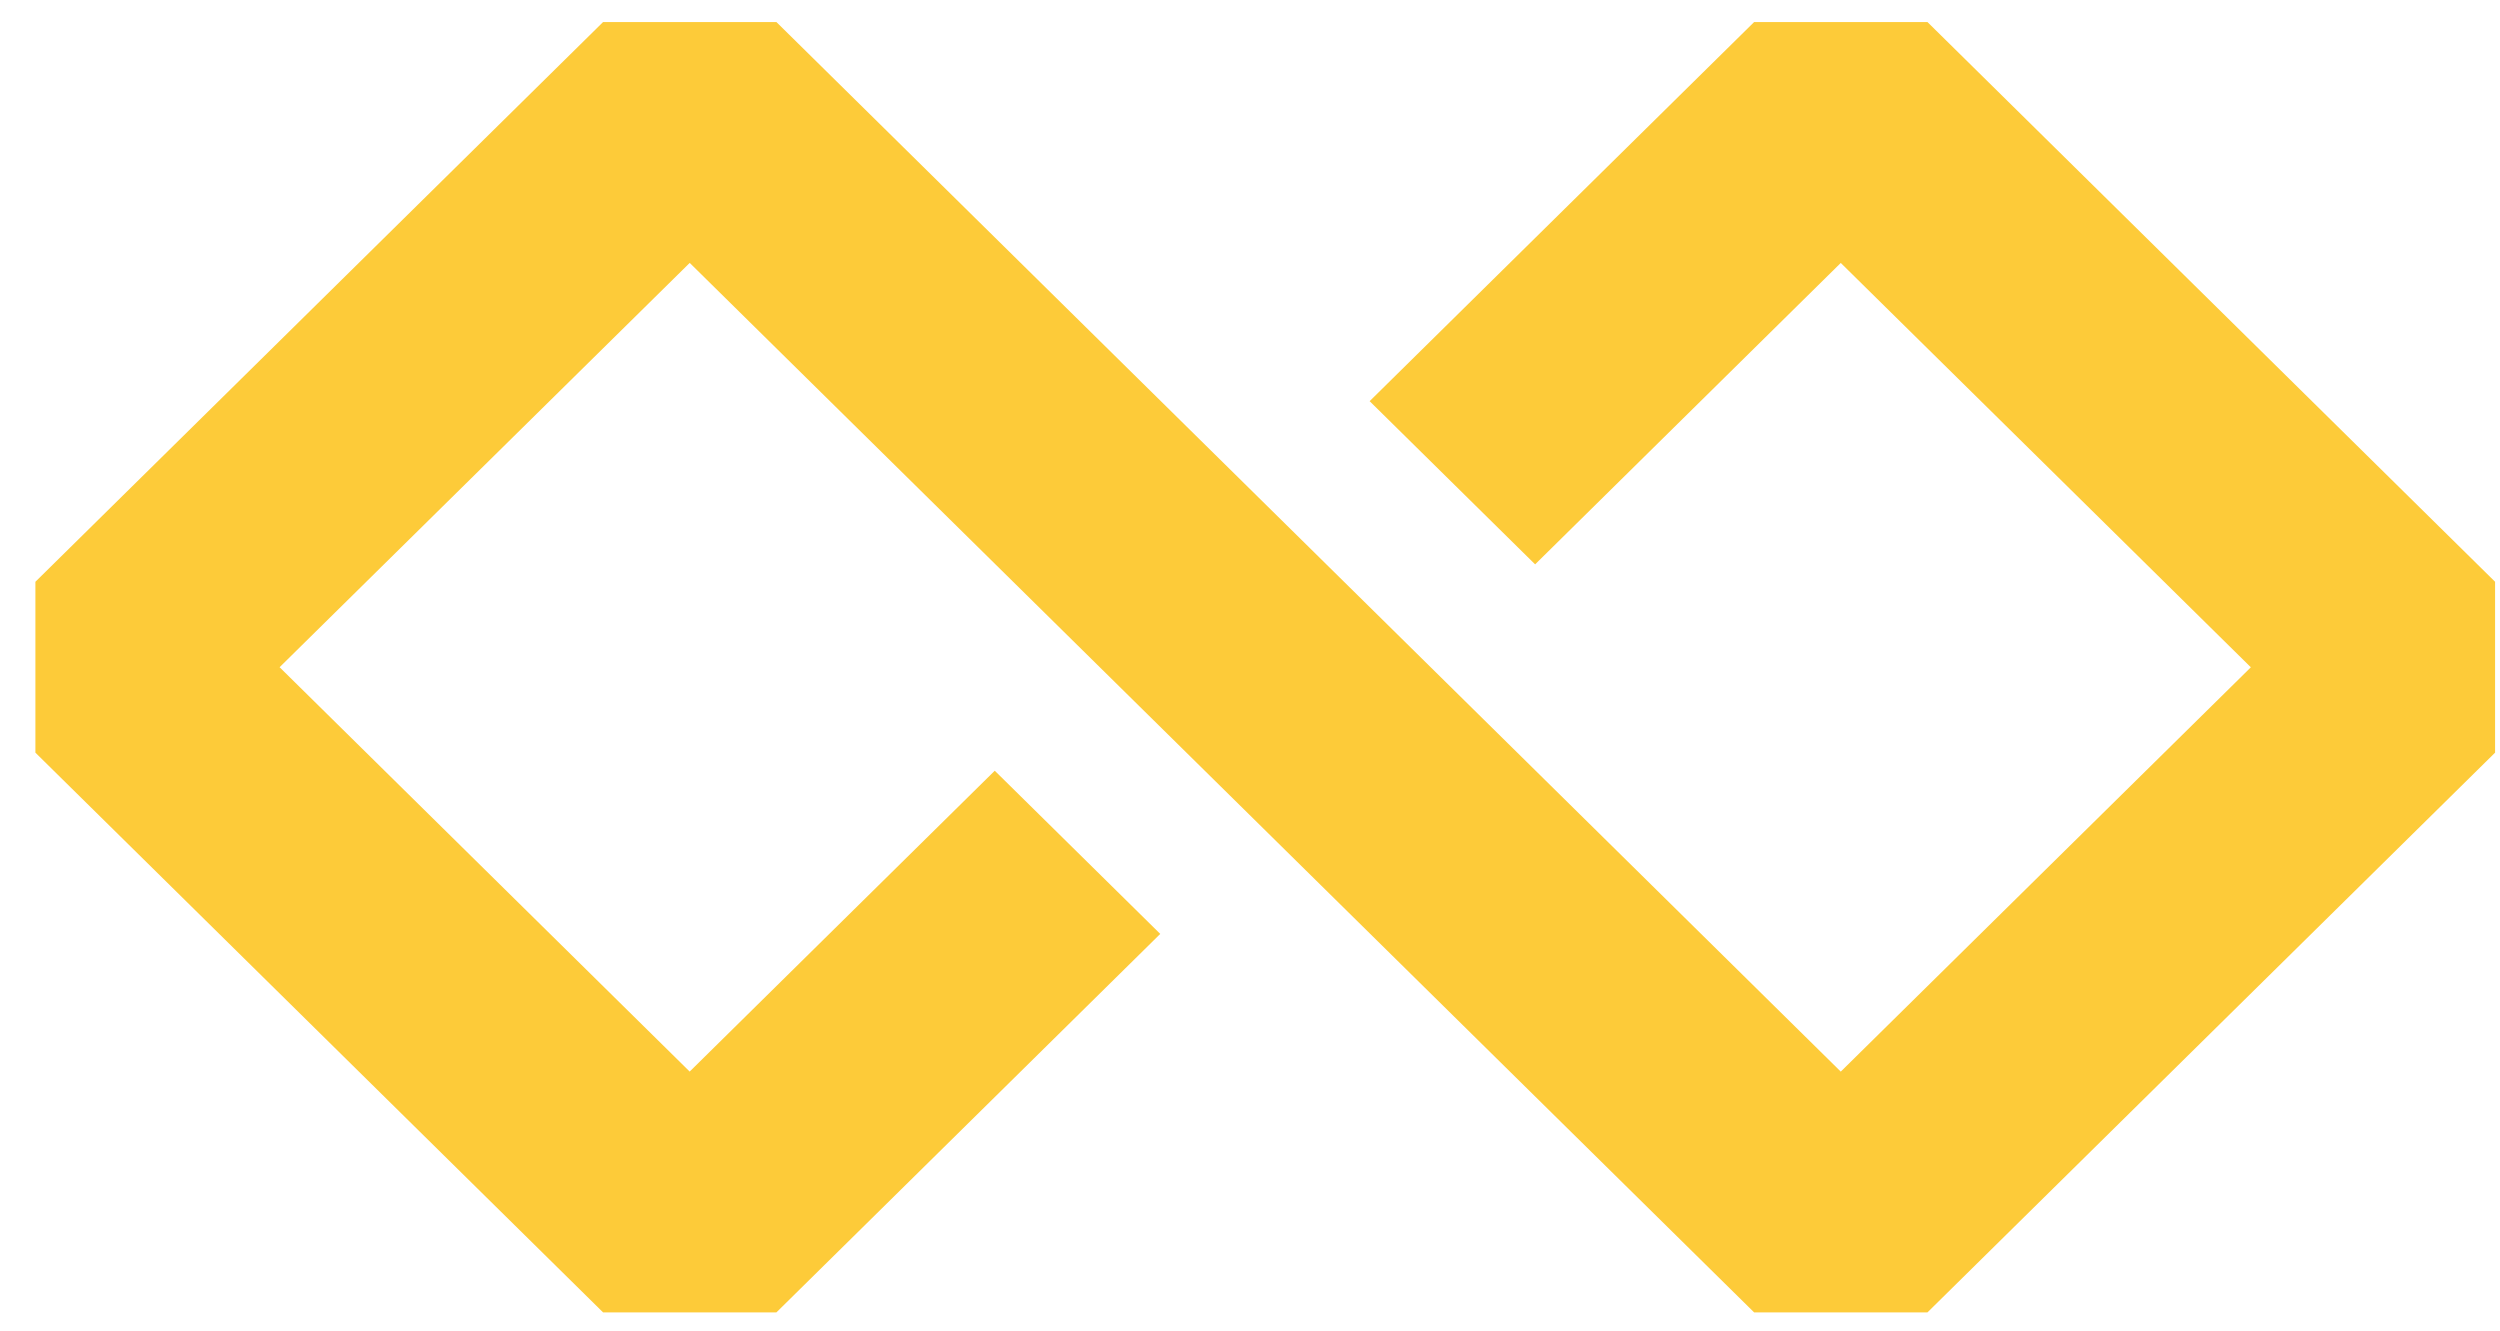 <?xml version="1.0" encoding="UTF-8"?> <svg xmlns="http://www.w3.org/2000/svg" width="62" height="33" viewBox="0 0 62 33" fill="none"><path d="M17.105 6.52L43.502 32.547C45.181 32.547 46.122 32.547 47.801 32.547L61.878 18.666C61.878 17.011 61.878 16.083 61.878 14.428L47.801 0.547C46.122 0.547 45.181 0.547 43.502 0.547L33.967 9.949L38.071 13.996L45.651 6.521L55.821 16.549L45.651 26.576L19.255 0.547C17.576 0.547 16.635 0.547 14.956 0.547L0.878 14.428C0.878 16.083 0.878 17.011 0.878 18.666L14.956 32.547C16.635 32.547 17.576 32.547 19.255 32.547L28.774 23.161L24.67 19.114L17.104 26.575L6.934 16.547L17.105 6.52Z" fill="#FDCB39"></path></svg> 